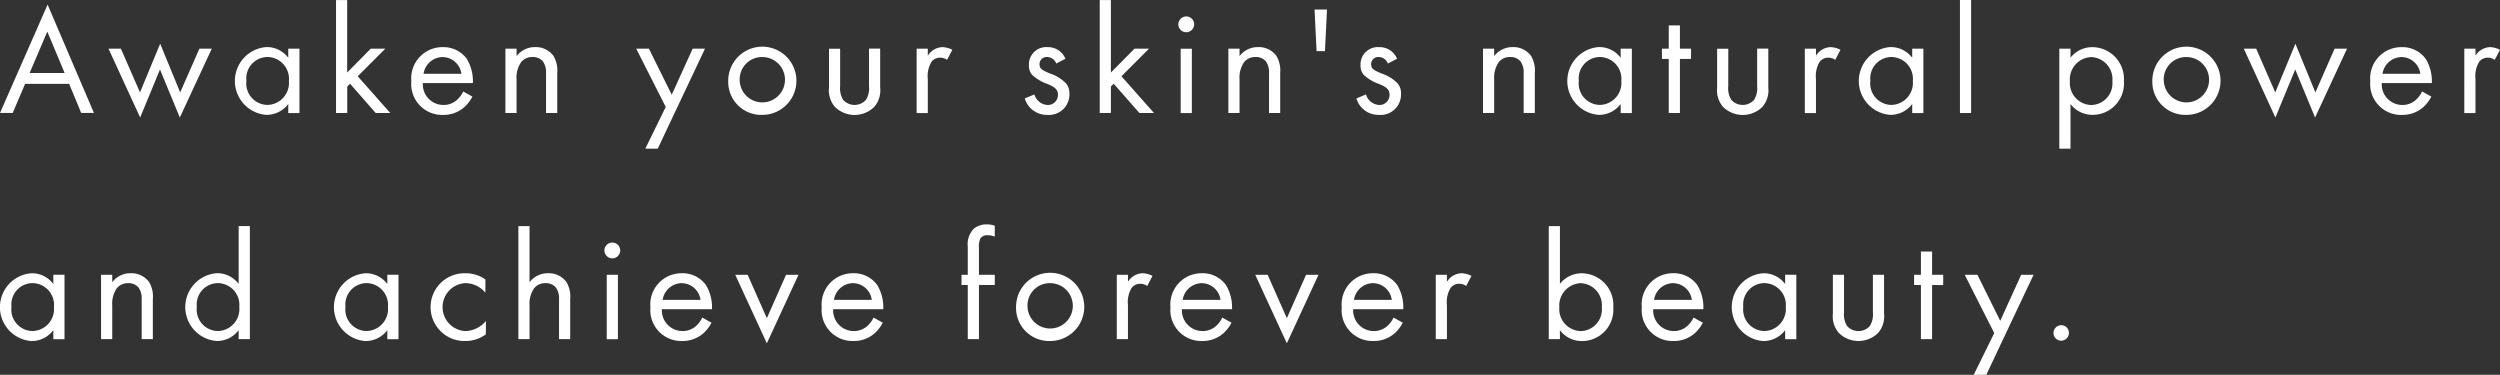 <svg xmlns="http://www.w3.org/2000/svg" width="186.287" height="27.927" viewBox="0 0 186.287 27.927">
  <rect x="0" y="0" width="186.287" height="27.927" fill="#333333" stroke="none"/>
  <g id="グループ_250" data-name="グループ 250" transform="translate(4582 -4909.406)">
    <path id="パス_434" data-name="パス 434" d="M5.151,155.033H1.871L.947,157.2H0l3.547-8.074L7,157.2h-.95Zm-.334-.808L3.524,151.14l-1.317,3.085Z" transform="translate(-4582 4760.622)" fill="#fff"/>
    <path id="パス_435" data-name="パス 435" d="M4.074,150.634l1.422,3.26L7,150.264l1.491,3.629,1.432-3.26h.924l-2.382,5.131-1.478-3.58-1.478,3.58L3.15,150.634Z" transform="translate(-4577.065 4762.399)" fill="#fff"/>
    <path id="パス_436" data-name="パス 436" d="M10.794,150.478h.834v4.8h-.834V154.6a2.018,2.018,0,0,1-1.64.811,2.533,2.533,0,0,1,0-5.051,1.98,1.98,0,0,1,1.64.8Zm-3.118,2.392a1.6,1.6,0,0,0,1.571,1.8,1.64,1.64,0,0,0,1.594-1.791A1.623,1.623,0,0,0,9.246,151.1a1.592,1.592,0,0,0-1.571,1.766" transform="translate(-4571.314 4762.554)" fill="#fff"/>
    <path id="パス_437" data-name="パス 437" d="M10.587,149V154.4l1.756-1.779h1.086l-2.056,2.056,2.425,2.739H12.712L10.8,155.234l-.208.208v1.974H9.756V149Z" transform="translate(-4566.717 4760.411)" fill="#fff"/>
    <path id="パス_438" data-name="パス 438" d="M16.493,154.05a2.818,2.818,0,0,1-.588.773,2.325,2.325,0,0,1-1.594.59,2.3,2.3,0,0,1-2.369-2.508,2.324,2.324,0,0,1,2.323-2.541,2.151,2.151,0,0,1,1.815.878,3.233,3.233,0,0,1,.449,1.8H12.8a1.537,1.537,0,0,0,1.525,1.63,1.474,1.474,0,0,0,.983-.346,1.91,1.91,0,0,0,.5-.66Zm-.819-1.7a1.434,1.434,0,0,0-1.409-1.247,1.459,1.459,0,0,0-1.412,1.247Z" transform="translate(-4563.292 4762.555)" fill="#fff"/>
    <path id="パス_439" data-name="パス 439" d="M14.674,150.478h.832v.554a1.7,1.7,0,0,1,1.376-.67,1.626,1.626,0,0,1,1.376.66,2.141,2.141,0,0,1,.277,1.281v2.969H17.7v-2.946a1.419,1.419,0,0,0-.218-.878.946.946,0,0,0-.788-.346,1.049,1.049,0,0,0-.842.37,2.027,2.027,0,0,0-.349,1.3v2.5h-.832Z" transform="translate(-4559.012 4762.554)" fill="#fff"/>
    <path id="パス_440" data-name="パス 440" d="M20.674,154.751l-2.2-4.343h.947l1.7,3.431,1.56-3.431H23.6l-3.521,7.451h-.927Z" transform="translate(-4553.067 4762.625)" fill="#fff"/>
    <path id="パス_441" data-name="パス 441" d="M21.142,152.894a2.541,2.541,0,1,1,2.541,2.518,2.461,2.461,0,0,1-2.541-2.518m.855,0a1.689,1.689,0,1,0,1.686-1.791A1.661,1.661,0,0,0,22,152.894" transform="translate(-4548.879 4762.554)" fill="#fff"/>
    <path id="パス_442" data-name="パス 442" d="M24.9,153.2a1.637,1.637,0,0,0,.231,1.029,1.146,1.146,0,0,0,1.686,0,1.623,1.623,0,0,0,.234-1.029v-2.8h.832V153.3a1.9,1.9,0,0,1-.441,1.445,2.088,2.088,0,0,1-2.931,0,1.893,1.893,0,0,1-.441-1.445v-2.887H24.9Z" transform="translate(-4544.297 4762.626)" fill="#fff"/>
    <path id="パス_443" data-name="パス 443" d="M26.613,150.478h.832V151a1.333,1.333,0,0,1,1.088-.636,1.739,1.739,0,0,1,.739.2l-.393.749a.869.869,0,0,0-.488-.162.8.8,0,0,0-.667.3,2.063,2.063,0,0,0-.28,1.294v2.531h-.832Z" transform="translate(-4540.309 4762.554)" fill="#fff"/>
    <path id="パス_444" data-name="パス 444" d="M32.1,151.587a.737.737,0,0,0-.672-.485.527.527,0,0,0-.575.542c0,.349.231.452.773.683a2.927,2.927,0,0,1,1.2.739,1.136,1.136,0,0,1,.254.775,1.524,1.524,0,0,1-1.653,1.571,1.713,1.713,0,0,1-1.673-1.224l.716-.3a1.085,1.085,0,0,0,.97.785.744.744,0,0,0,.785-.762c0-.452-.323-.6-.773-.8a3.14,3.14,0,0,1-1.168-.7,1.048,1.048,0,0,1-.221-.706,1.289,1.289,0,0,1,1.4-1.34,1.387,1.387,0,0,1,1.319.865Z" transform="translate(-4535.393 4762.554)" fill="#fff"/>
    <path id="パス_445" data-name="パス 445" d="M32.76,149V154.4l1.758-1.779H35.6l-2.053,2.056,2.425,2.739H34.885l-1.917-2.182-.208.208v1.974h-.832V149Z" transform="translate(-4531.982 4760.411)" fill="#fff"/>
    <path id="パス_446" data-name="パス 446" d="M34.8,149.472a.589.589,0,1,1-.588.59.594.594,0,0,1,.588-.59m.418,7.2h-.832v-4.794h.832Z" transform="translate(-4528.408 4761.158)" fill="#fff"/>
    <path id="パス_447" data-name="パス 447" d="M35.663,150.478h.832v.554a1.7,1.7,0,0,1,1.376-.67,1.626,1.626,0,0,1,1.376.66,2.141,2.141,0,0,1,.277,1.281v2.969h-.832v-2.946a1.419,1.419,0,0,0-.218-.878.946.946,0,0,0-.788-.346,1.049,1.049,0,0,0-.842.37,2.027,2.027,0,0,0-.349,1.3v2.5h-.832Z" transform="translate(-4526.131 4762.554)" fill="#fff"/>
    <path id="パス_448" data-name="パス 448" d="M38.94,152.371h-.624l-.151-3.1h.927Z" transform="translate(-4522.211 4760.847)" fill="#fff"/>
    <path id="パス_449" data-name="パス 449" d="M41.726,151.587a.737.737,0,0,0-.672-.485.527.527,0,0,0-.575.542c0,.349.231.452.773.683a2.927,2.927,0,0,1,1.2.739,1.136,1.136,0,0,1,.254.775,1.524,1.524,0,0,1-1.653,1.571,1.713,1.713,0,0,1-1.673-1.224l.716-.3a1.085,1.085,0,0,0,.97.785.744.744,0,0,0,.785-.762c0-.452-.323-.6-.773-.8a3.14,3.14,0,0,1-1.168-.7,1.048,1.048,0,0,1-.221-.706,1.289,1.289,0,0,1,1.4-1.34,1.387,1.387,0,0,1,1.319.865Z" transform="translate(-4520.309 4762.554)" fill="#fff"/>
    <path id="パス_450" data-name="パス 450" d="M43.056,150.478h.832v.554a1.7,1.7,0,0,1,1.376-.67,1.626,1.626,0,0,1,1.376.66,2.141,2.141,0,0,1,.277,1.281v2.969h-.832v-2.946a1.419,1.419,0,0,0-.218-.878.946.946,0,0,0-.788-.346,1.049,1.049,0,0,0-.842.37,2.027,2.027,0,0,0-.349,1.3v2.5h-.832Z" transform="translate(-4514.55 4762.554)" fill="#fff"/>
    <path id="パス_451" data-name="パス 451" d="M49.478,150.478h.832v4.8h-.832V154.6a2.022,2.022,0,0,1-1.64.811,2.533,2.533,0,0,1,0-5.051,1.985,1.985,0,0,1,1.64.8Zm-3.118,2.392a1.6,1.6,0,0,0,1.571,1.8,1.64,1.64,0,0,0,1.594-1.791A1.623,1.623,0,0,0,47.93,151.1a1.591,1.591,0,0,0-1.571,1.766" transform="translate(-4510.713 4762.554)" fill="#fff"/>
    <path id="パス_452" data-name="パス 452" d="M49.591,152.23v4.032h-.832V152.23h-.508v-.762h.508v-1.735h.832v1.735h.829v.762Z" transform="translate(-4506.412 4761.566)" fill="#fff"/>
    <path id="パス_453" data-name="パス 453" d="M50.684,153.2a1.623,1.623,0,0,0,.234,1.029,1.144,1.144,0,0,0,1.684,0,1.623,1.623,0,0,0,.234-1.029v-2.8h.832V153.3a1.9,1.9,0,0,1-.441,1.445,2.088,2.088,0,0,1-2.931,0,1.893,1.893,0,0,1-.441-1.445v-2.887h.832Z" transform="translate(-4503.903 4762.626)" fill="#fff"/>
    <path id="パス_454" data-name="パス 454" d="M52.4,150.478h.832V151a1.333,1.333,0,0,1,1.088-.636,1.739,1.739,0,0,1,.739.2l-.393.749a.869.869,0,0,0-.488-.162.8.8,0,0,0-.667.3,2.062,2.062,0,0,0-.28,1.294v2.531H52.4Z" transform="translate(-4499.915 4762.554)" fill="#fff"/>
    <path id="パス_455" data-name="パス 455" d="M57.942,150.478h.832v4.8h-.832V154.6a2.022,2.022,0,0,1-1.64.811,2.533,2.533,0,0,1,0-5.051,1.985,1.985,0,0,1,1.64.8Zm-3.118,2.392a1.6,1.6,0,0,0,1.571,1.8,1.64,1.64,0,0,0,1.594-1.791,1.623,1.623,0,0,0-1.594-1.779,1.591,1.591,0,0,0-1.571,1.766" transform="translate(-4497.454 4762.554)" fill="#fff"/>
    <rect id="長方形_230" data-name="長方形 230" width="0.832" height="8.421" transform="translate(-4435.955 4909.406)" fill="#fff"/>
    <path id="パス_456" data-name="パス 456" d="M60.62,157.93h-.832v-7.451h.832v.67a2.071,2.071,0,0,1,1.643-.785A2.374,2.374,0,0,1,64.6,152.9a2.334,2.334,0,0,1-2.3,2.508,2.043,2.043,0,0,1-1.679-.808Zm3.121-5.025a1.645,1.645,0,0,0-1.571-1.8,1.662,1.662,0,0,0-1.594,1.792,1.641,1.641,0,0,0,1.607,1.779,1.614,1.614,0,0,0,1.558-1.768" transform="translate(-4488.338 4762.555)" fill="#fff"/>
    <path id="パス_457" data-name="パス 457" d="M62.488,152.894a2.541,2.541,0,1,1,2.541,2.518,2.461,2.461,0,0,1-2.541-2.518m.855,0a1.689,1.689,0,1,0,1.686-1.791,1.661,1.661,0,0,0-1.686,1.791" transform="translate(-4484.108 4762.554)" fill="#fff"/>
    <path id="パス_458" data-name="パス 458" d="M66.067,150.634l1.422,3.26,1.5-3.629,1.489,3.629,1.432-3.26h.927l-2.382,5.131-1.478-3.58-1.478,3.58-2.356-5.131Z" transform="translate(-4479.948 4762.399)" fill="#fff"/>
    <path id="パス_459" data-name="パス 459" d="M73.367,154.05a2.923,2.923,0,0,1-.588.773,2.335,2.335,0,0,1-1.594.59,2.3,2.3,0,0,1-2.369-2.508,2.324,2.324,0,0,1,2.32-2.541,2.147,2.147,0,0,1,1.815.878,3.213,3.213,0,0,1,.452,1.8H69.671a1.534,1.534,0,0,0,1.525,1.63,1.467,1.467,0,0,0,.98-.346,1.918,1.918,0,0,0,.5-.66Zm-.821-1.7a1.432,1.432,0,0,0-1.409-1.247,1.457,1.457,0,0,0-1.409,1.247Z" transform="translate(-4474.195 4762.555)" fill="#fff"/>
    <path id="パス_460" data-name="パス 460" d="M71.546,150.478h.832V151a1.333,1.333,0,0,1,1.088-.636,1.739,1.739,0,0,1,.739.2l-.393.749a.869.869,0,0,0-.488-.162.8.8,0,0,0-.667.3,2.063,2.063,0,0,0-.28,1.294v2.531h-.832Z" transform="translate(-4469.918 4762.554)" fill="#fff"/>
    <path id="パス_461" data-name="パス 461" d="M10.156,157.043h.834v4.8h-.834v-.672a2.018,2.018,0,0,1-1.64.811,2.533,2.533,0,0,1,0-5.051,1.981,1.981,0,0,1,1.64.8Zm-3.118,2.392a1.6,1.6,0,0,0,1.571,1.8,1.64,1.64,0,0,0,1.594-1.791,1.623,1.623,0,0,0-1.594-1.779,1.592,1.592,0,0,0-1.571,1.766" transform="translate(-4588.183 4772.837)" fill="#fff"/>
    <path id="パス_462" data-name="パス 462" d="M9.117,157.044h.832v.554a1.693,1.693,0,0,1,1.376-.67,1.629,1.629,0,0,1,1.376.66,2.14,2.14,0,0,1,.275,1.281v2.97h-.832v-2.946a1.419,1.419,0,0,0-.218-.878.941.941,0,0,0-.785-.346,1.054,1.054,0,0,0-.844.37,2.024,2.024,0,0,0-.346,1.3v2.5H9.117Z" transform="translate(-4583.587 4772.838)" fill="#fff"/>
    <path id="パス_463" data-name="パス 463" d="M15.537,155.559h.834v8.423h-.834v-.672a2.018,2.018,0,0,1-1.64.811,2.533,2.533,0,0,1,0-5.051,1.981,1.981,0,0,1,1.64.8Zm-3.118,6.019a1.6,1.6,0,0,0,1.571,1.8,1.64,1.64,0,0,0,1.594-1.791,1.623,1.623,0,0,0-1.594-1.779,1.592,1.592,0,0,0-1.571,1.766" transform="translate(-4579.753 4770.694)" fill="#fff"/>
    <path id="パス_464" data-name="パス 464" d="M19.853,157.043h.832v4.8h-.832v-.672a2.022,2.022,0,0,1-1.64.811,2.533,2.533,0,0,1,0-5.051,1.985,1.985,0,0,1,1.64.8Zm-3.118,2.392a1.6,1.6,0,0,0,1.571,1.8,1.64,1.64,0,0,0,1.594-1.791,1.623,1.623,0,0,0-1.594-1.779,1.59,1.59,0,0,0-1.571,1.766" transform="translate(-4572.992 4772.837)" fill="#fff"/>
    <path id="パス_465" data-name="パス 465" d="M22.749,158.383a1.932,1.932,0,0,0-1.5-.716,1.788,1.788,0,0,0-.01,3.57,2.047,2.047,0,0,0,1.548-.752v.993a2.566,2.566,0,0,1-1.525.5,2.525,2.525,0,1,1,0-5.048,2.534,2.534,0,0,1,1.489.462Z" transform="translate(-4568.581 4772.838)" fill="#fff"/>
    <path id="パス_466" data-name="パス 466" d="M21.233,155.56h.832v4.181a1.7,1.7,0,0,1,1.376-.67,1.626,1.626,0,0,1,1.376.66,2.144,2.144,0,0,1,.277,1.283v2.967h-.832v-2.946a1.407,1.407,0,0,0-.218-.875.94.94,0,0,0-.788-.349,1.049,1.049,0,0,0-.842.37,2.027,2.027,0,0,0-.349,1.3v2.5h-.832Z" transform="translate(-4564.606 4770.695)" fill="#fff"/>
    <path id="パス_467" data-name="パス 467" d="M24.321,156.037a.589.589,0,1,1-.59.588.589.589,0,0,1,.59-.588m.416,7.2h-.832v-4.794h.832Z" transform="translate(-4560.693 4771.442)" fill="#fff"/>
    <path id="パス_468" data-name="パス 468" d="M29.618,160.614a2.924,2.924,0,0,1-.588.773,2.335,2.335,0,0,1-1.594.59,2.3,2.3,0,0,1-2.369-2.508,2.325,2.325,0,0,1,2.32-2.541,2.147,2.147,0,0,1,1.815.878,3.213,3.213,0,0,1,.452,1.8H25.922a1.534,1.534,0,0,0,1.525,1.63,1.467,1.467,0,0,0,.98-.346,1.886,1.886,0,0,0,.5-.66Zm-.819-1.7a1.435,1.435,0,0,0-1.412-1.247,1.457,1.457,0,0,0-1.409,1.247Z" transform="translate(-4558.6 4772.838)" fill="#fff"/>
    <path id="パス_469" data-name="パス 469" d="M28.453,156.973l1.432,3.234,1.432-3.234h.927l-2.359,5.107-2.356-5.107Z" transform="translate(-4554.744 4772.908)" fill="#fff"/>
    <path id="パス_470" data-name="パス 470" d="M34.591,160.614a2.924,2.924,0,0,1-.588.773,2.335,2.335,0,0,1-1.594.59,2.3,2.3,0,0,1-2.369-2.508,2.324,2.324,0,0,1,2.32-2.541,2.147,2.147,0,0,1,1.815.878,3.213,3.213,0,0,1,.452,1.8H30.895a1.534,1.534,0,0,0,1.525,1.63,1.467,1.467,0,0,0,.98-.346,1.887,1.887,0,0,0,.5-.66Zm-.821-1.7a1.432,1.432,0,0,0-1.409-1.247,1.457,1.457,0,0,0-1.409,1.247Z" transform="translate(-4550.81 4772.838)" fill="#fff"/>
    <path id="パス_471" data-name="パス 471" d="M35.4,160.027v4.032h-.834v-4.032H34.1v-.762h.465v-2.092a1.664,1.664,0,0,1,.459-1.353,1.5,1.5,0,0,1,.96-.311,1.684,1.684,0,0,1,.593.1v.808a1.536,1.536,0,0,0-.547-.1.584.584,0,0,0-.531.254,1.493,1.493,0,0,0-.1.693v2h1.178v.762Z" transform="translate(-4544.452 4770.617)" fill="#fff"/>
    <path id="パス_472" data-name="パス 472" d="M35.682,159.459a2.541,2.541,0,1,1,2.541,2.518,2.461,2.461,0,0,1-2.541-2.518m.855,0a1.689,1.689,0,1,0,1.686-1.791,1.661,1.661,0,0,0-1.686,1.791" transform="translate(-4541.971 4772.838)" fill="#fff"/>
    <path id="パス_473" data-name="パス 473" d="M38.607,157.044h.832v.521a1.333,1.333,0,0,1,1.088-.637,1.739,1.739,0,0,1,.739.2l-.393.749a.87.87,0,0,0-.488-.162.8.8,0,0,0-.667.3,2.062,2.062,0,0,0-.28,1.294v2.531h-.832Z" transform="translate(-4537.389 4772.838)" fill="#fff"/>
    <path id="パス_474" data-name="パス 474" d="M44.716,160.614a2.924,2.924,0,0,1-.588.773,2.335,2.335,0,0,1-1.594.59,2.3,2.3,0,0,1-2.369-2.508,2.324,2.324,0,0,1,2.32-2.541,2.147,2.147,0,0,1,1.815.878,3.213,3.213,0,0,1,.452,1.8H41.02a1.534,1.534,0,0,0,1.525,1.63,1.467,1.467,0,0,0,.98-.346,1.886,1.886,0,0,0,.5-.66Zm-.821-1.7a1.432,1.432,0,0,0-1.409-1.247,1.457,1.457,0,0,0-1.409,1.247Z" transform="translate(-4534.948 4772.838)" fill="#fff"/>
    <path id="パス_475" data-name="パス 475" d="M43.55,156.973l1.432,3.234,1.432-3.234h.927l-2.359,5.107-2.356-5.107Z" transform="translate(-4531.093 4772.908)" fill="#fff"/>
    <path id="パス_476" data-name="パス 476" d="M49.688,160.614a2.924,2.924,0,0,1-.588.773,2.335,2.335,0,0,1-1.594.59,2.3,2.3,0,0,1-2.369-2.508,2.324,2.324,0,0,1,2.32-2.541,2.147,2.147,0,0,1,1.815.878,3.213,3.213,0,0,1,.452,1.8H45.992a1.534,1.534,0,0,0,1.525,1.63,1.467,1.467,0,0,0,.98-.346,1.887,1.887,0,0,0,.5-.66Zm-.821-1.7a1.432,1.432,0,0,0-1.409-1.247,1.457,1.457,0,0,0-1.409,1.247Z" transform="translate(-4527.159 4772.838)" fill="#fff"/>
    <path id="パス_477" data-name="パス 477" d="M47.867,157.044H48.7v.521a1.333,1.333,0,0,1,1.088-.637,1.739,1.739,0,0,1,.739.2l-.393.749a.87.87,0,0,0-.488-.162.8.8,0,0,0-.667.3,2.062,2.062,0,0,0-.28,1.294v2.531h-.832Z" transform="translate(-4522.882 4772.838)" fill="#fff"/>
    <path id="パス_478" data-name="パス 478" d="M51.98,163.981h-.832V155.56h.832v4.3a2.071,2.071,0,0,1,1.643-.785,2.374,2.374,0,0,1,2.333,2.541,2.334,2.334,0,0,1-2.3,2.508,2.043,2.043,0,0,1-1.679-.808Zm3.121-2.369a1.645,1.645,0,0,0-1.571-1.8,1.662,1.662,0,0,0-1.594,1.791,1.641,1.641,0,0,0,1.607,1.779,1.614,1.614,0,0,0,1.558-1.768" transform="translate(-4517.742 4770.695)" fill="#fff"/>
    <path id="パス_479" data-name="パス 479" d="M58.4,160.614a2.924,2.924,0,0,1-.588.773,2.335,2.335,0,0,1-1.594.59,2.3,2.3,0,0,1-2.369-2.508,2.324,2.324,0,0,1,2.32-2.541,2.147,2.147,0,0,1,1.815.878,3.213,3.213,0,0,1,.452,1.8H54.7a1.534,1.534,0,0,0,1.525,1.63,1.467,1.467,0,0,0,.98-.346,1.918,1.918,0,0,0,.5-.66Zm-.821-1.7a1.432,1.432,0,0,0-1.409-1.247,1.457,1.457,0,0,0-1.409,1.247Z" transform="translate(-4513.511 4772.838)" fill="#fff"/>
    <path id="パス_480" data-name="パス 480" d="M60.436,157.043h.832v4.8h-.832v-.672a2.022,2.022,0,0,1-1.64.811,2.533,2.533,0,0,1,0-5.051,1.985,1.985,0,0,1,1.64.8Zm-3.118,2.392a1.6,1.6,0,0,0,1.571,1.8,1.64,1.64,0,0,0,1.594-1.791,1.623,1.623,0,0,0-1.594-1.779,1.59,1.59,0,0,0-1.571,1.766" transform="translate(-4509.416 4772.837)" fill="#fff"/>
    <path id="パス_481" data-name="パス 481" d="M60.228,159.768a1.637,1.637,0,0,0,.231,1.029,1.146,1.146,0,0,0,1.686,0,1.623,1.623,0,0,0,.234-1.029v-2.795h.832v2.887a1.9,1.9,0,0,1-.441,1.445,2.088,2.088,0,0,1-2.931,0,1.893,1.893,0,0,1-.441-1.445v-2.887h.832Z" transform="translate(-4504.821 4772.909)" fill="#fff"/>
    <path id="パス_482" data-name="パス 482" d="M63.095,158.794v4.032h-.832v-4.032h-.508v-.762h.508V156.3h.832v1.735h.829v.762Z" transform="translate(-4501.126 4771.85)" fill="#fff"/>
    <path id="パス_483" data-name="パス 483" d="M65.427,161.316l-2.2-4.343h.947l1.7,3.431,1.56-3.431h.924l-3.521,7.451H63.9Z" transform="translate(-4498.827 4772.909)" fill="#fff"/>
    <path id="パス_484" data-name="パス 484" d="M66.378,158.436a.577.577,0,1,1-.577.577.589.589,0,0,1,.577-.577" transform="translate(-4494.788 4775.201)" fill="#fff"/>
  </g>
</svg>
